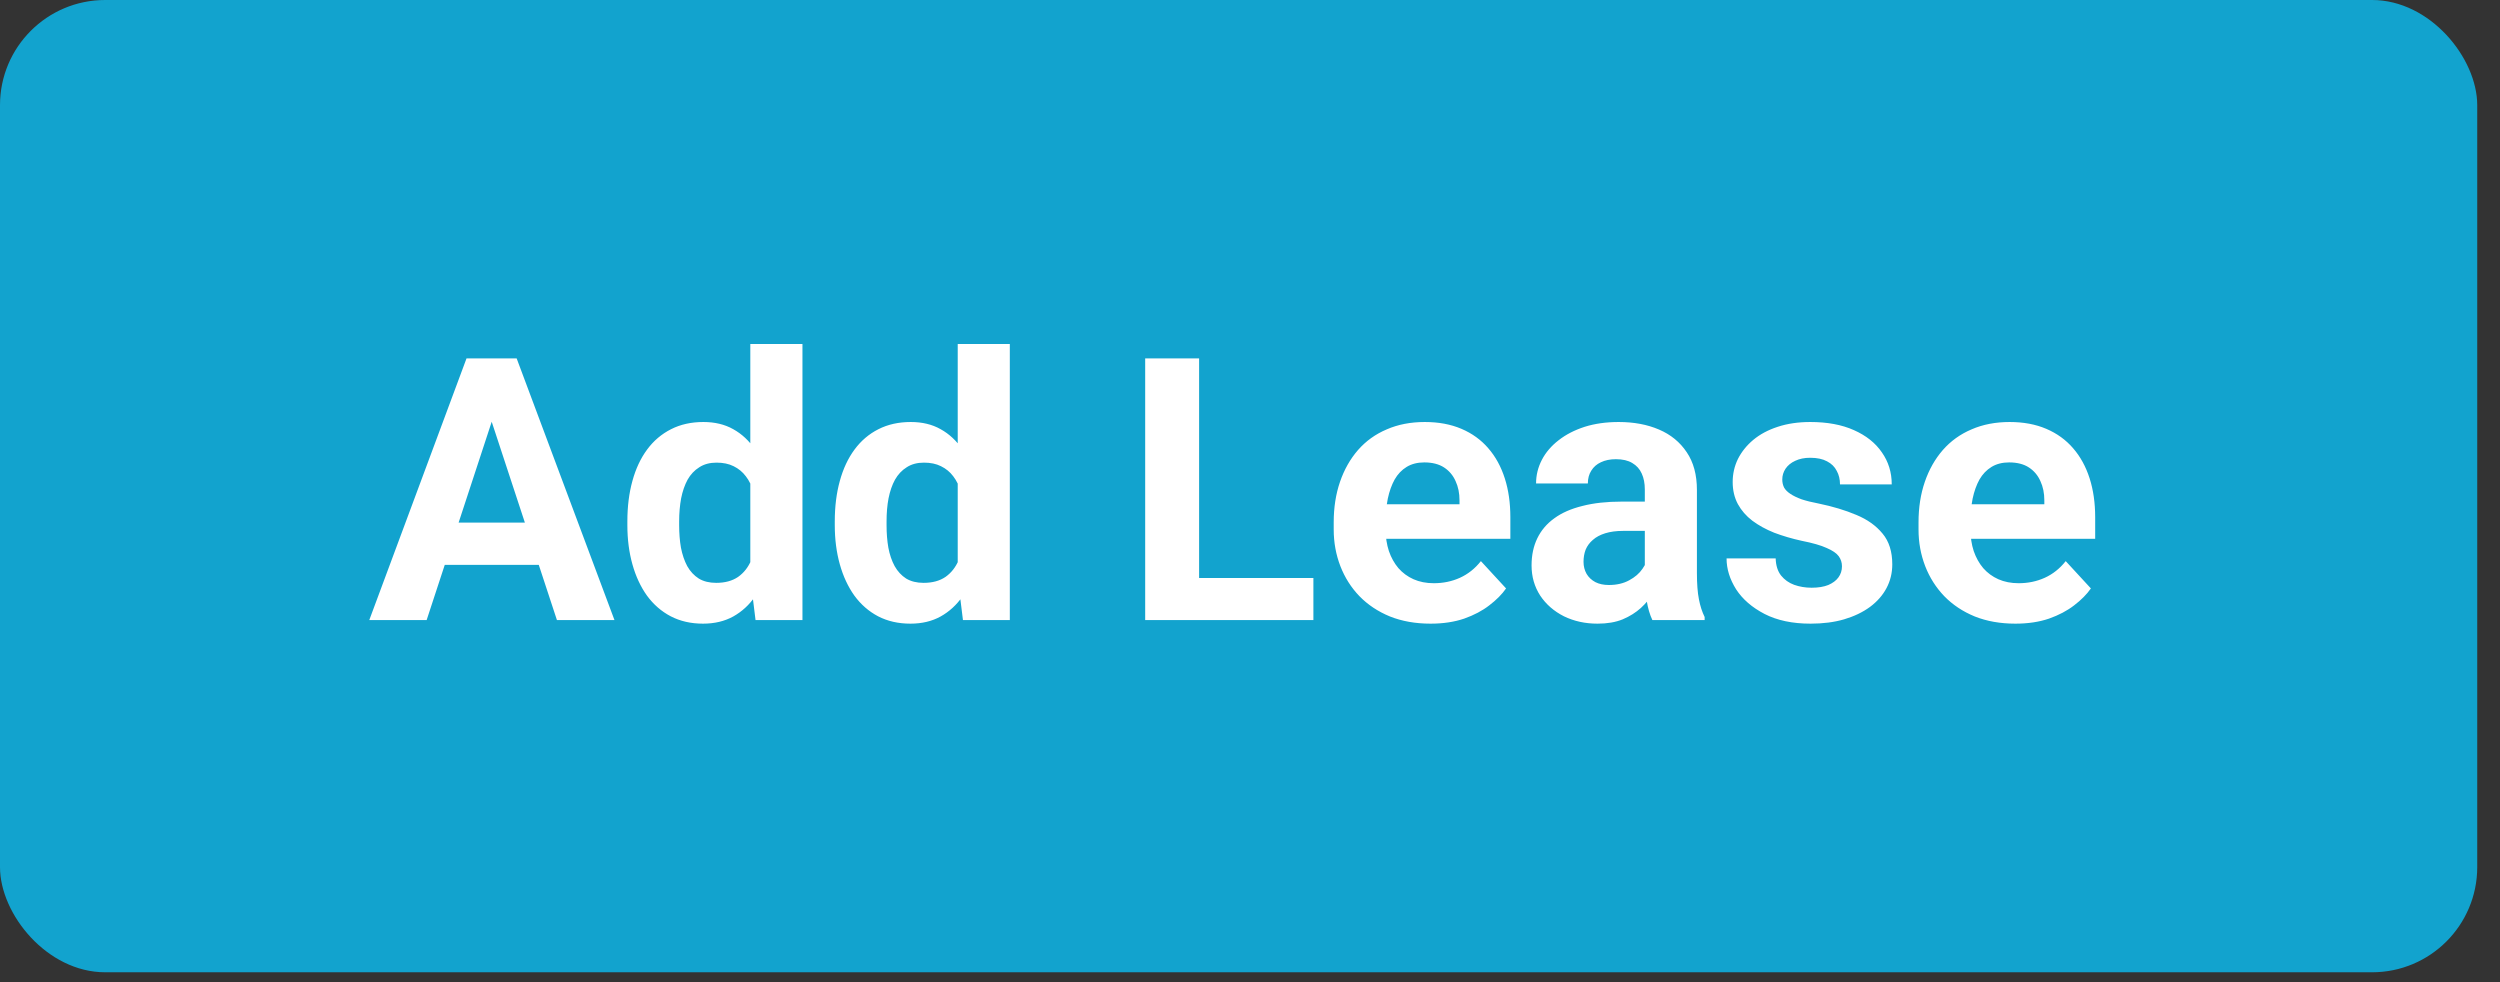 <svg width="56" height="22" viewBox="0 0 56 22" fill="none" xmlns="http://www.w3.org/2000/svg">
<rect x="0" y="0" width="56" height="22" fill="#333333" stroke="none"/>
<rect width="55.49" height="21.779" rx="2.356" fill="#12A3CE"/>
<path d="M11.151 9.03L9.557 13.889H8.272L10.45 8.028H11.268L11.151 9.03ZM12.475 13.889L10.877 9.03L10.748 8.028H11.573L13.764 13.889H12.475ZM12.403 11.707V12.653H9.307V11.707H12.403ZM16.807 12.939V7.705H17.975V13.889H16.924L16.807 12.939ZM14.053 11.764V11.679C14.053 11.346 14.091 11.044 14.166 10.773C14.241 10.499 14.351 10.265 14.496 10.069C14.641 9.873 14.82 9.721 15.032 9.614C15.244 9.506 15.485 9.453 15.756 9.453C16.011 9.453 16.234 9.506 16.425 9.614C16.618 9.721 16.782 9.874 16.916 10.073C17.053 10.269 17.163 10.501 17.246 10.769C17.329 11.035 17.39 11.326 17.427 11.643V11.828C17.39 12.131 17.329 12.413 17.246 12.673C17.163 12.934 17.053 13.162 16.916 13.358C16.782 13.551 16.618 13.701 16.425 13.809C16.231 13.916 16.006 13.97 15.748 13.97C15.477 13.97 15.236 13.915 15.024 13.805C14.814 13.695 14.637 13.54 14.492 13.342C14.35 13.143 14.241 12.909 14.166 12.641C14.091 12.373 14.053 12.08 14.053 11.764ZM15.213 11.679V11.764C15.213 11.943 15.226 12.111 15.253 12.267C15.283 12.422 15.33 12.561 15.394 12.681C15.461 12.8 15.547 12.892 15.652 12.959C15.759 13.024 15.889 13.056 16.042 13.056C16.241 13.056 16.404 13.011 16.533 12.923C16.662 12.832 16.76 12.707 16.827 12.549C16.897 12.39 16.937 12.208 16.948 12.001V11.474C16.94 11.305 16.916 11.153 16.876 11.019C16.838 10.882 16.782 10.765 16.706 10.668C16.634 10.572 16.543 10.497 16.433 10.443C16.325 10.389 16.198 10.363 16.05 10.363C15.9 10.363 15.771 10.397 15.664 10.467C15.556 10.534 15.469 10.627 15.402 10.745C15.338 10.863 15.289 11.003 15.257 11.164C15.228 11.322 15.213 11.494 15.213 11.679ZM21.453 12.939V7.705H22.62V13.889H21.57L21.453 12.939ZM18.699 11.764V11.679C18.699 11.346 18.737 11.044 18.812 10.773C18.887 10.499 18.997 10.265 19.142 10.069C19.287 9.873 19.465 9.721 19.677 9.614C19.89 9.506 20.131 9.453 20.402 9.453C20.657 9.453 20.88 9.506 21.07 9.614C21.264 9.721 21.427 9.874 21.562 10.073C21.698 10.269 21.809 10.501 21.892 10.769C21.975 11.035 22.035 11.326 22.073 11.643V11.828C22.035 12.131 21.975 12.413 21.892 12.673C21.809 12.934 21.698 13.162 21.562 13.358C21.427 13.551 21.264 13.701 21.07 13.809C20.877 13.916 20.652 13.97 20.394 13.97C20.123 13.97 19.881 13.915 19.669 13.805C19.46 13.695 19.283 13.54 19.138 13.342C18.996 13.143 18.887 12.909 18.812 12.641C18.737 12.373 18.699 12.08 18.699 11.764ZM19.859 11.679V11.764C19.859 11.943 19.872 12.111 19.899 12.267C19.928 12.422 19.975 12.561 20.04 12.681C20.107 12.8 20.193 12.892 20.297 12.959C20.405 13.024 20.535 13.056 20.688 13.056C20.887 13.056 21.05 13.011 21.179 12.923C21.308 12.832 21.406 12.707 21.473 12.549C21.543 12.39 21.583 12.208 21.594 12.001V11.474C21.586 11.305 21.562 11.153 21.521 11.019C21.484 10.882 21.427 10.765 21.352 10.668C21.28 10.572 21.189 10.497 21.078 10.443C20.971 10.389 20.844 10.363 20.696 10.363C20.546 10.363 20.417 10.397 20.31 10.467C20.202 10.534 20.115 10.627 20.048 10.745C19.983 10.863 19.935 11.003 19.903 11.164C19.873 11.322 19.859 11.494 19.859 11.679ZM29.42 12.947V13.889H26.469V12.947H29.42ZM26.86 8.028V13.889H25.652V8.028H26.86ZM32.045 13.97C31.707 13.97 31.404 13.916 31.135 13.809C30.867 13.699 30.639 13.547 30.451 13.354C30.265 13.161 30.123 12.936 30.024 12.681C29.925 12.424 29.875 12.15 29.875 11.86V11.699C29.875 11.369 29.922 11.067 30.016 10.793C30.11 10.52 30.244 10.282 30.419 10.081C30.596 9.879 30.81 9.725 31.063 9.618C31.315 9.508 31.599 9.453 31.916 9.453C32.225 9.453 32.498 9.504 32.737 9.606C32.976 9.708 33.176 9.853 33.337 10.04C33.501 10.228 33.624 10.454 33.708 10.717C33.791 10.977 33.832 11.267 33.832 11.586V12.069H30.37V11.296H32.693V11.208C32.693 11.047 32.664 10.903 32.605 10.777C32.548 10.648 32.462 10.546 32.347 10.471C32.231 10.396 32.084 10.358 31.904 10.358C31.751 10.358 31.619 10.392 31.509 10.459C31.399 10.526 31.309 10.62 31.24 10.741C31.173 10.862 31.122 11.004 31.087 11.168C31.055 11.329 31.038 11.506 31.038 11.699V11.86C31.038 12.035 31.063 12.196 31.111 12.343C31.162 12.491 31.233 12.618 31.324 12.726C31.418 12.833 31.531 12.916 31.663 12.975C31.797 13.034 31.948 13.064 32.117 13.064C32.327 13.064 32.521 13.024 32.701 12.943C32.884 12.86 33.041 12.735 33.172 12.569L33.736 13.181C33.645 13.312 33.52 13.438 33.361 13.559C33.206 13.68 33.018 13.779 32.798 13.857C32.578 13.932 32.327 13.97 32.045 13.97ZM36.844 12.907V10.966C36.844 10.827 36.821 10.707 36.775 10.608C36.73 10.506 36.658 10.427 36.562 10.371C36.468 10.314 36.346 10.286 36.196 10.286C36.067 10.286 35.955 10.309 35.861 10.354C35.767 10.397 35.695 10.46 35.644 10.544C35.593 10.624 35.568 10.72 35.568 10.829H34.408C34.408 10.644 34.451 10.469 34.537 10.302C34.623 10.136 34.748 9.989 34.911 9.863C35.075 9.734 35.27 9.634 35.495 9.561C35.723 9.489 35.978 9.453 36.26 9.453C36.598 9.453 36.899 9.509 37.162 9.622C37.425 9.734 37.632 9.904 37.782 10.129C37.935 10.354 38.011 10.636 38.011 10.974V12.838C38.011 13.077 38.026 13.273 38.056 13.426C38.085 13.576 38.128 13.708 38.184 13.821V13.889H37.013C36.956 13.771 36.913 13.623 36.884 13.446C36.857 13.267 36.844 13.087 36.844 12.907ZM36.997 11.236L37.005 11.892H36.357C36.204 11.892 36.071 11.91 35.958 11.945C35.845 11.98 35.753 12.029 35.68 12.094C35.608 12.155 35.554 12.228 35.519 12.311C35.487 12.394 35.471 12.486 35.471 12.585C35.471 12.684 35.494 12.774 35.539 12.854C35.585 12.932 35.651 12.994 35.737 13.04C35.822 13.083 35.923 13.104 36.039 13.104C36.213 13.104 36.365 13.069 36.493 12.999C36.622 12.93 36.722 12.844 36.791 12.742C36.864 12.64 36.901 12.543 36.904 12.452L37.21 12.943C37.167 13.053 37.108 13.167 37.033 13.285C36.961 13.403 36.868 13.515 36.755 13.619C36.642 13.721 36.507 13.806 36.349 13.873C36.19 13.938 36.002 13.97 35.785 13.97C35.508 13.97 35.258 13.915 35.032 13.805C34.809 13.692 34.632 13.538 34.501 13.342C34.372 13.143 34.307 12.918 34.307 12.665C34.307 12.437 34.35 12.235 34.436 12.057C34.522 11.88 34.648 11.731 34.815 11.611C34.984 11.487 35.194 11.395 35.447 11.333C35.699 11.268 35.992 11.236 36.324 11.236H36.997ZM41.26 12.685C41.26 12.602 41.236 12.527 41.188 12.46C41.139 12.393 41.049 12.331 40.918 12.275C40.789 12.216 40.602 12.162 40.358 12.114C40.138 12.066 39.933 12.005 39.742 11.933C39.554 11.857 39.391 11.768 39.251 11.663C39.114 11.558 39.007 11.435 38.929 11.293C38.851 11.148 38.812 10.982 38.812 10.797C38.812 10.615 38.851 10.443 38.929 10.282C39.01 10.121 39.124 9.979 39.271 9.855C39.422 9.729 39.604 9.631 39.819 9.561C40.036 9.489 40.281 9.453 40.551 9.453C40.93 9.453 41.255 9.513 41.526 9.634C41.8 9.755 42.009 9.921 42.154 10.133C42.301 10.342 42.375 10.581 42.375 10.85H41.216C41.216 10.737 41.192 10.636 41.143 10.548C41.098 10.457 41.025 10.385 40.926 10.334C40.829 10.281 40.703 10.254 40.547 10.254C40.419 10.254 40.307 10.277 40.213 10.322C40.119 10.365 40.047 10.424 39.996 10.499C39.948 10.572 39.923 10.652 39.923 10.741C39.923 10.808 39.937 10.868 39.964 10.922C39.993 10.973 40.04 11.02 40.105 11.063C40.169 11.106 40.252 11.146 40.354 11.184C40.459 11.219 40.588 11.251 40.741 11.28C41.055 11.345 41.335 11.429 41.582 11.534C41.829 11.636 42.025 11.776 42.17 11.953C42.315 12.127 42.387 12.357 42.387 12.641C42.387 12.834 42.344 13.011 42.258 13.173C42.173 13.334 42.049 13.475 41.888 13.595C41.727 13.713 41.534 13.806 41.308 13.873C41.086 13.938 40.835 13.97 40.556 13.97C40.15 13.97 39.807 13.897 39.525 13.752C39.246 13.607 39.034 13.424 38.889 13.201C38.747 12.975 38.675 12.745 38.675 12.508H39.775C39.78 12.667 39.82 12.794 39.895 12.891C39.973 12.987 40.071 13.057 40.189 13.1C40.31 13.143 40.44 13.165 40.58 13.165C40.73 13.165 40.855 13.144 40.954 13.104C41.053 13.061 41.129 13.005 41.18 12.935C41.233 12.863 41.26 12.779 41.26 12.685ZM45.145 13.97C44.807 13.97 44.504 13.916 44.235 13.809C43.967 13.699 43.739 13.547 43.551 13.354C43.366 13.161 43.223 12.936 43.124 12.681C43.025 12.424 42.975 12.15 42.975 11.86V11.699C42.975 11.369 43.022 11.067 43.116 10.793C43.21 10.52 43.344 10.282 43.519 10.081C43.696 9.879 43.91 9.725 44.163 9.618C44.415 9.508 44.7 9.453 45.016 9.453C45.325 9.453 45.599 9.504 45.837 9.606C46.076 9.708 46.276 9.853 46.437 10.04C46.601 10.228 46.724 10.454 46.808 10.717C46.891 10.977 46.932 11.267 46.932 11.586V12.069H43.47V11.296H45.793V11.208C45.793 11.047 45.764 10.903 45.705 10.777C45.648 10.648 45.562 10.546 45.447 10.471C45.332 10.396 45.184 10.358 45.004 10.358C44.851 10.358 44.72 10.392 44.61 10.459C44.5 10.526 44.41 10.62 44.34 10.741C44.273 10.862 44.222 11.004 44.187 11.168C44.155 11.329 44.139 11.506 44.139 11.699V11.86C44.139 12.035 44.163 12.196 44.211 12.343C44.262 12.491 44.333 12.618 44.424 12.726C44.518 12.833 44.631 12.916 44.763 12.975C44.897 13.034 45.048 13.064 45.218 13.064C45.427 13.064 45.621 13.024 45.801 12.943C45.984 12.86 46.141 12.735 46.272 12.569L46.836 13.181C46.745 13.312 46.62 13.438 46.462 13.559C46.306 13.68 46.118 13.779 45.898 13.857C45.678 13.932 45.427 13.97 45.145 13.97Z" fill="white"/>
</svg>
